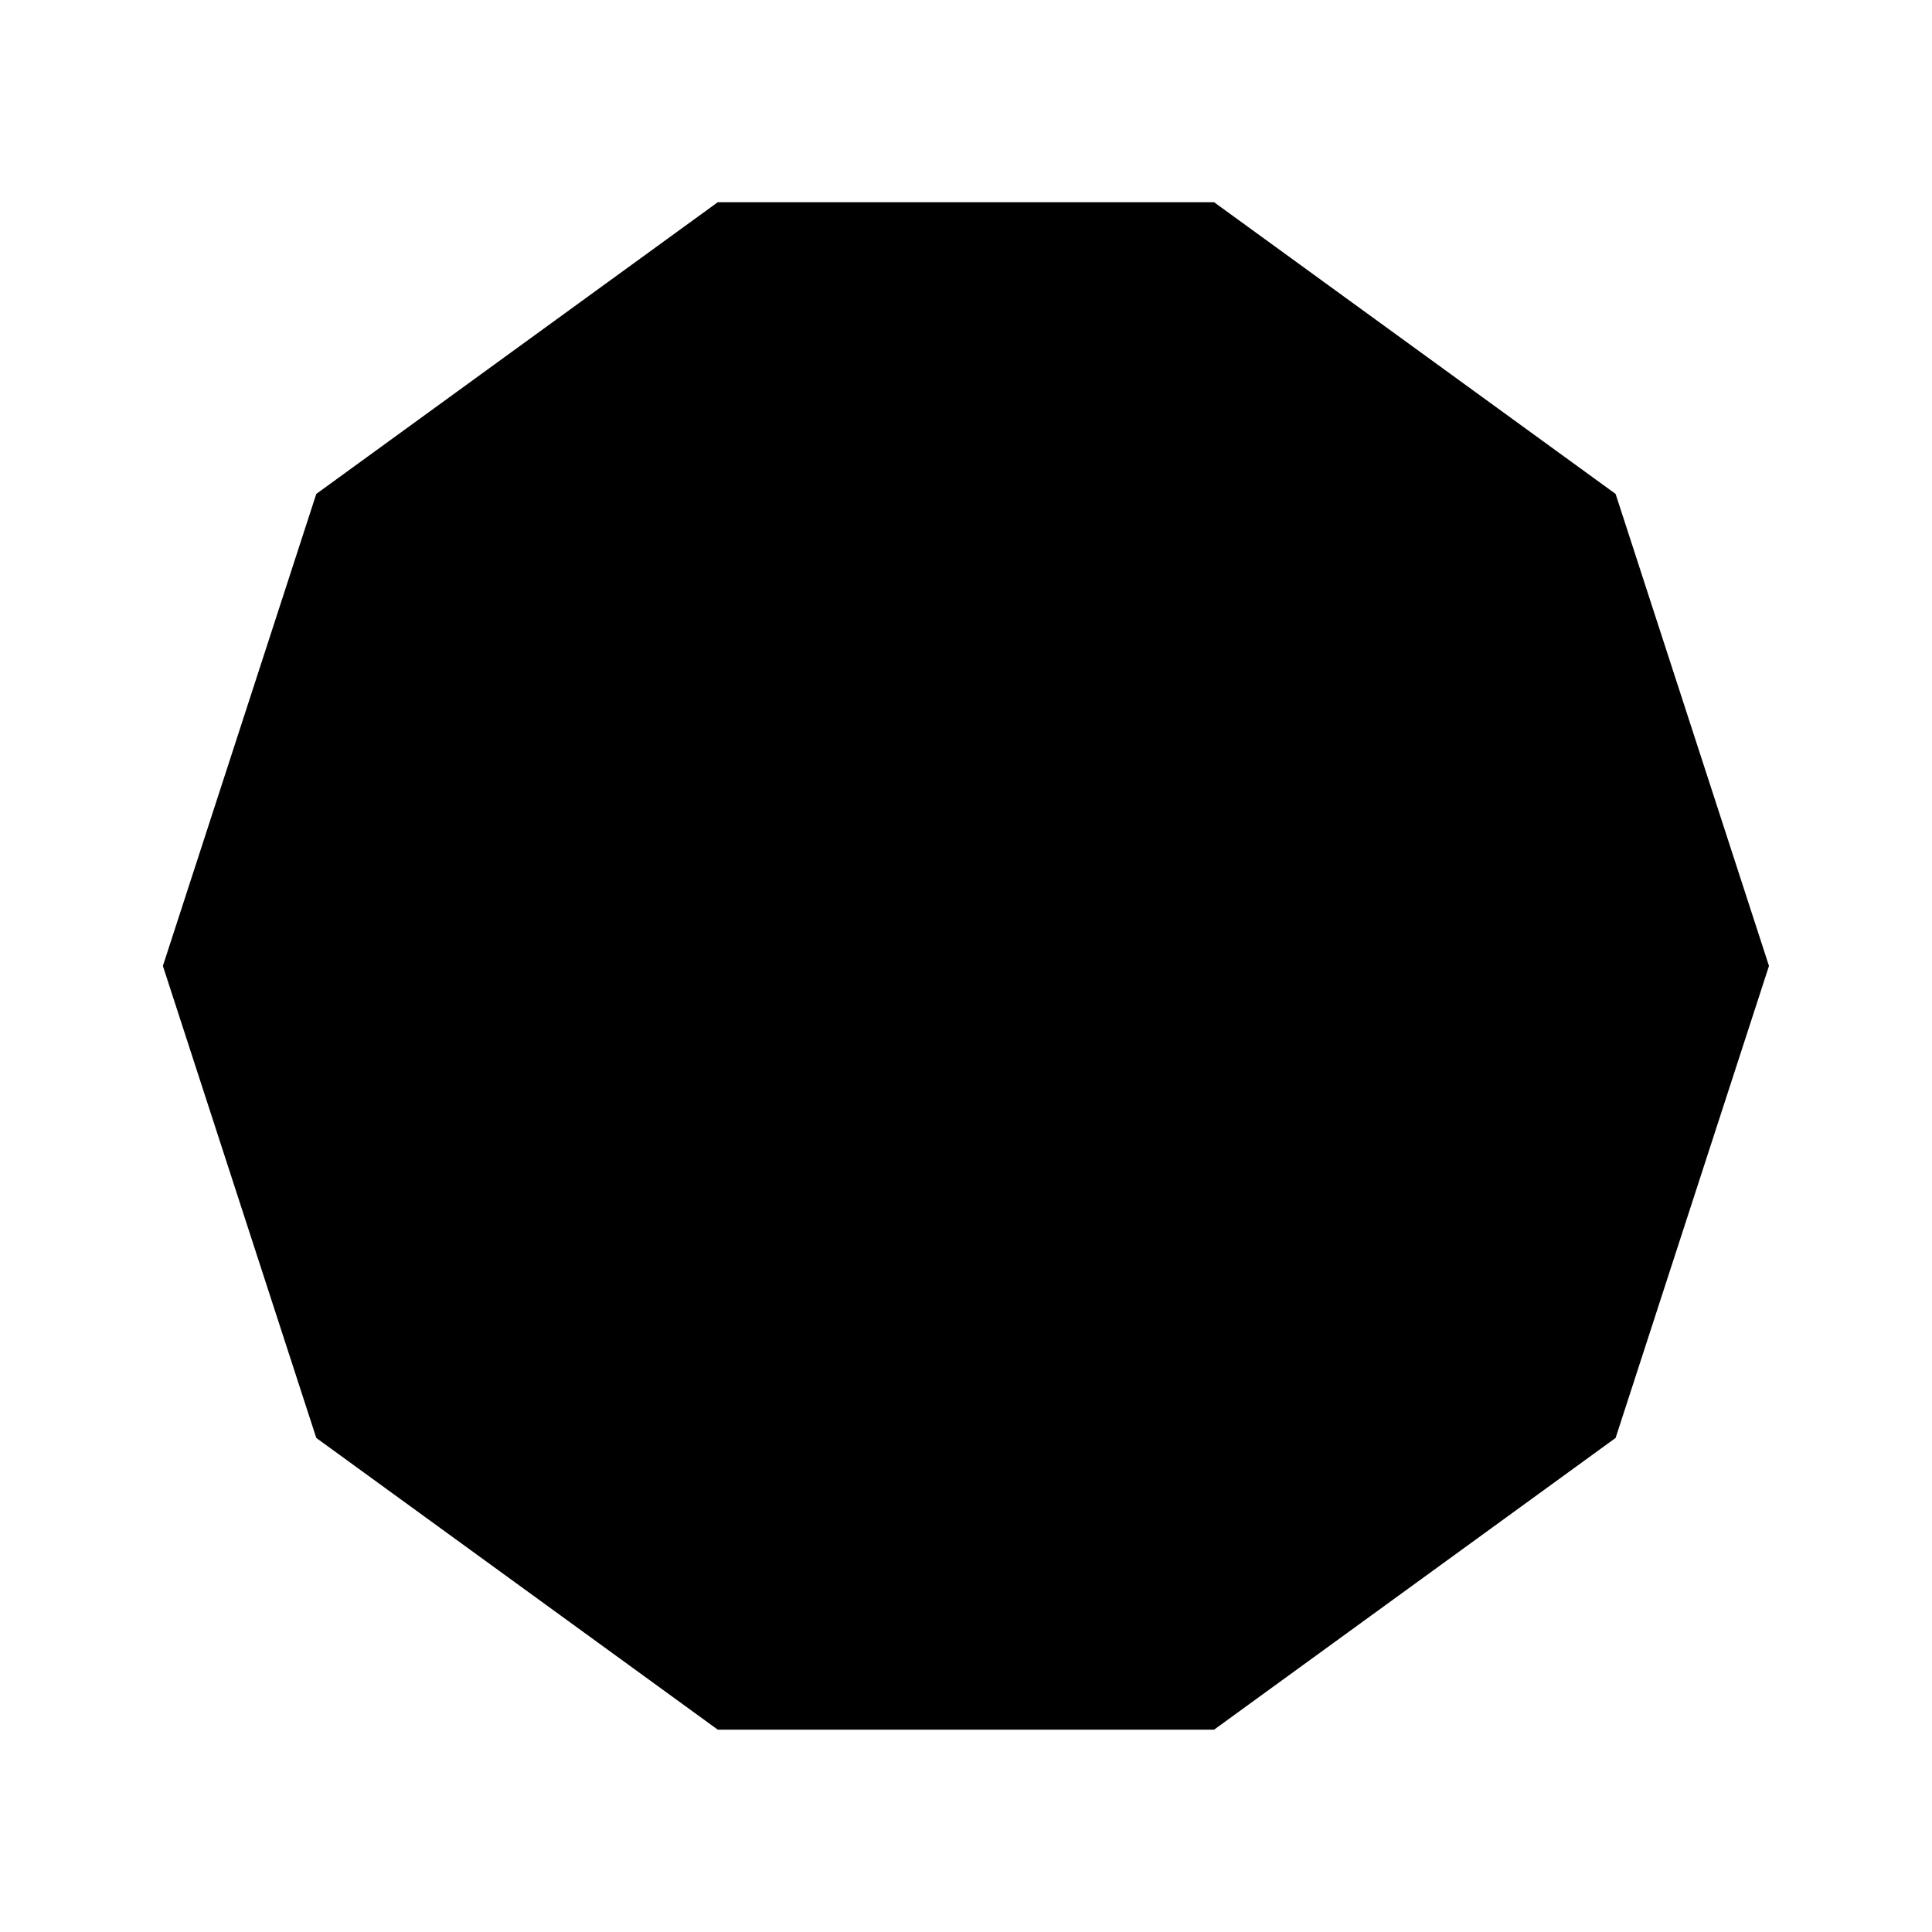 <?xml version="1.0" encoding="UTF-8"?>
<!-- Uploaded to: SVG Repo, www.svgrepo.com, Generator: SVG Repo Mixer Tools -->
<svg width="800px" height="800px" version="1.1" viewBox="144 144 512 512" xmlns="http://www.w3.org/2000/svg">
 <path transform="matrix(5.303 0 0 5.303 148.09 148.09)" d="m35.14 85.542-19.999-14.531-7.641-23.511 7.641-23.511 19.999-14.53h24.72l20 14.53 7.64 23.511-7.64 23.511-20 14.531z" stroke="#010101" stroke-miterlimit="10" stroke-width=".25"/>
</svg>